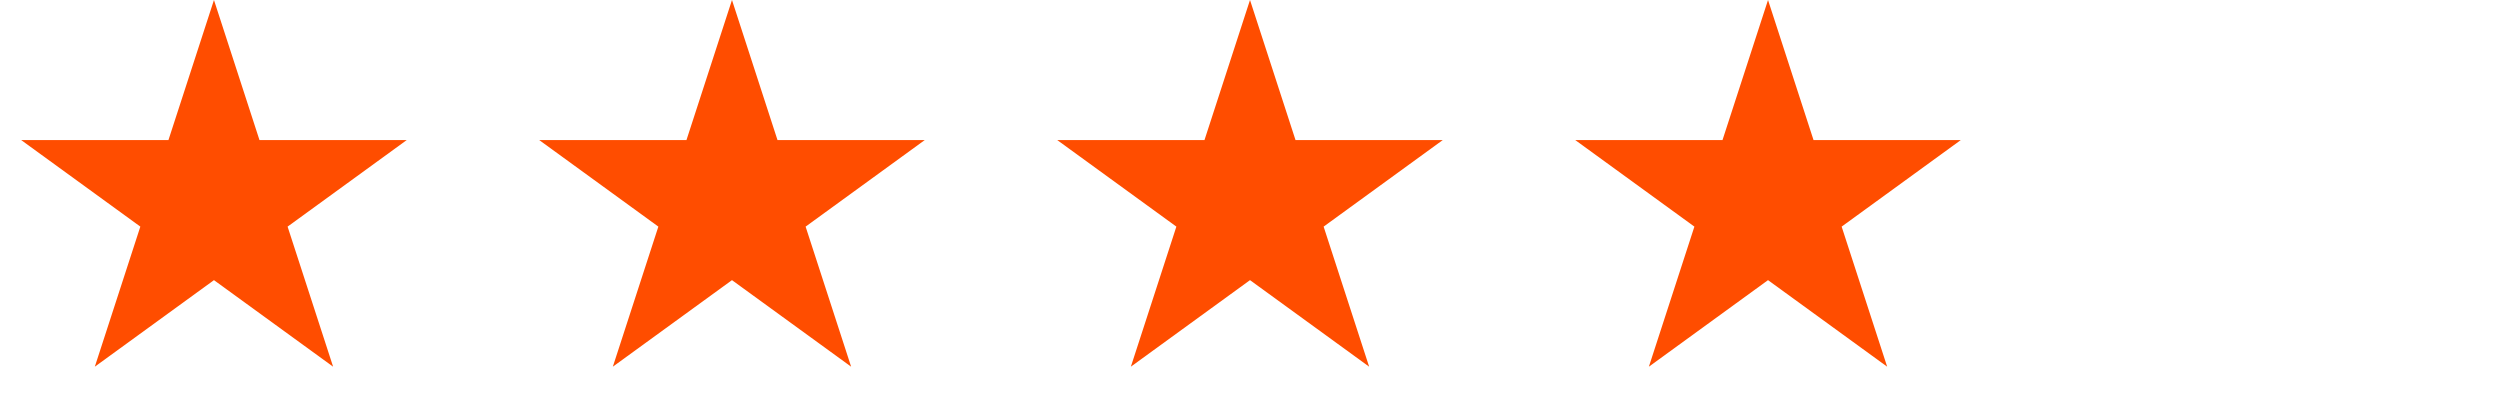 <svg width="111" height="18" viewBox="0 0 111 18" fill="none" xmlns="http://www.w3.org/2000/svg">
<path d="M9.5 0L11.521 6.219H18.059L12.769 10.062L14.79 16.281L9.5 12.438L4.21 16.281L6.231 10.062L0.94 6.219H7.479L9.5 0Z" fill="#FF4D00"/>
<path d="M32.5 0L34.521 6.219H41.059L35.769 10.062L37.79 16.281L32.5 12.438L27.21 16.281L29.231 10.062L23.941 6.219H30.479L32.5 0Z" fill="#FF4D00"/>
<path d="M55.5 0L57.521 6.219H64.059L58.769 10.062L60.79 16.281L55.5 12.438L50.21 16.281L52.231 10.062L46.941 6.219H53.479L55.5 0Z" fill="#FF4D00"/>
<path d="M78.5 0L80.521 6.219H87.059L81.769 10.062L83.79 16.281L78.5 12.438L73.21 16.281L75.231 10.062L69.941 6.219H76.479L78.5 0Z" fill="#FF4D00"/>
</svg>
